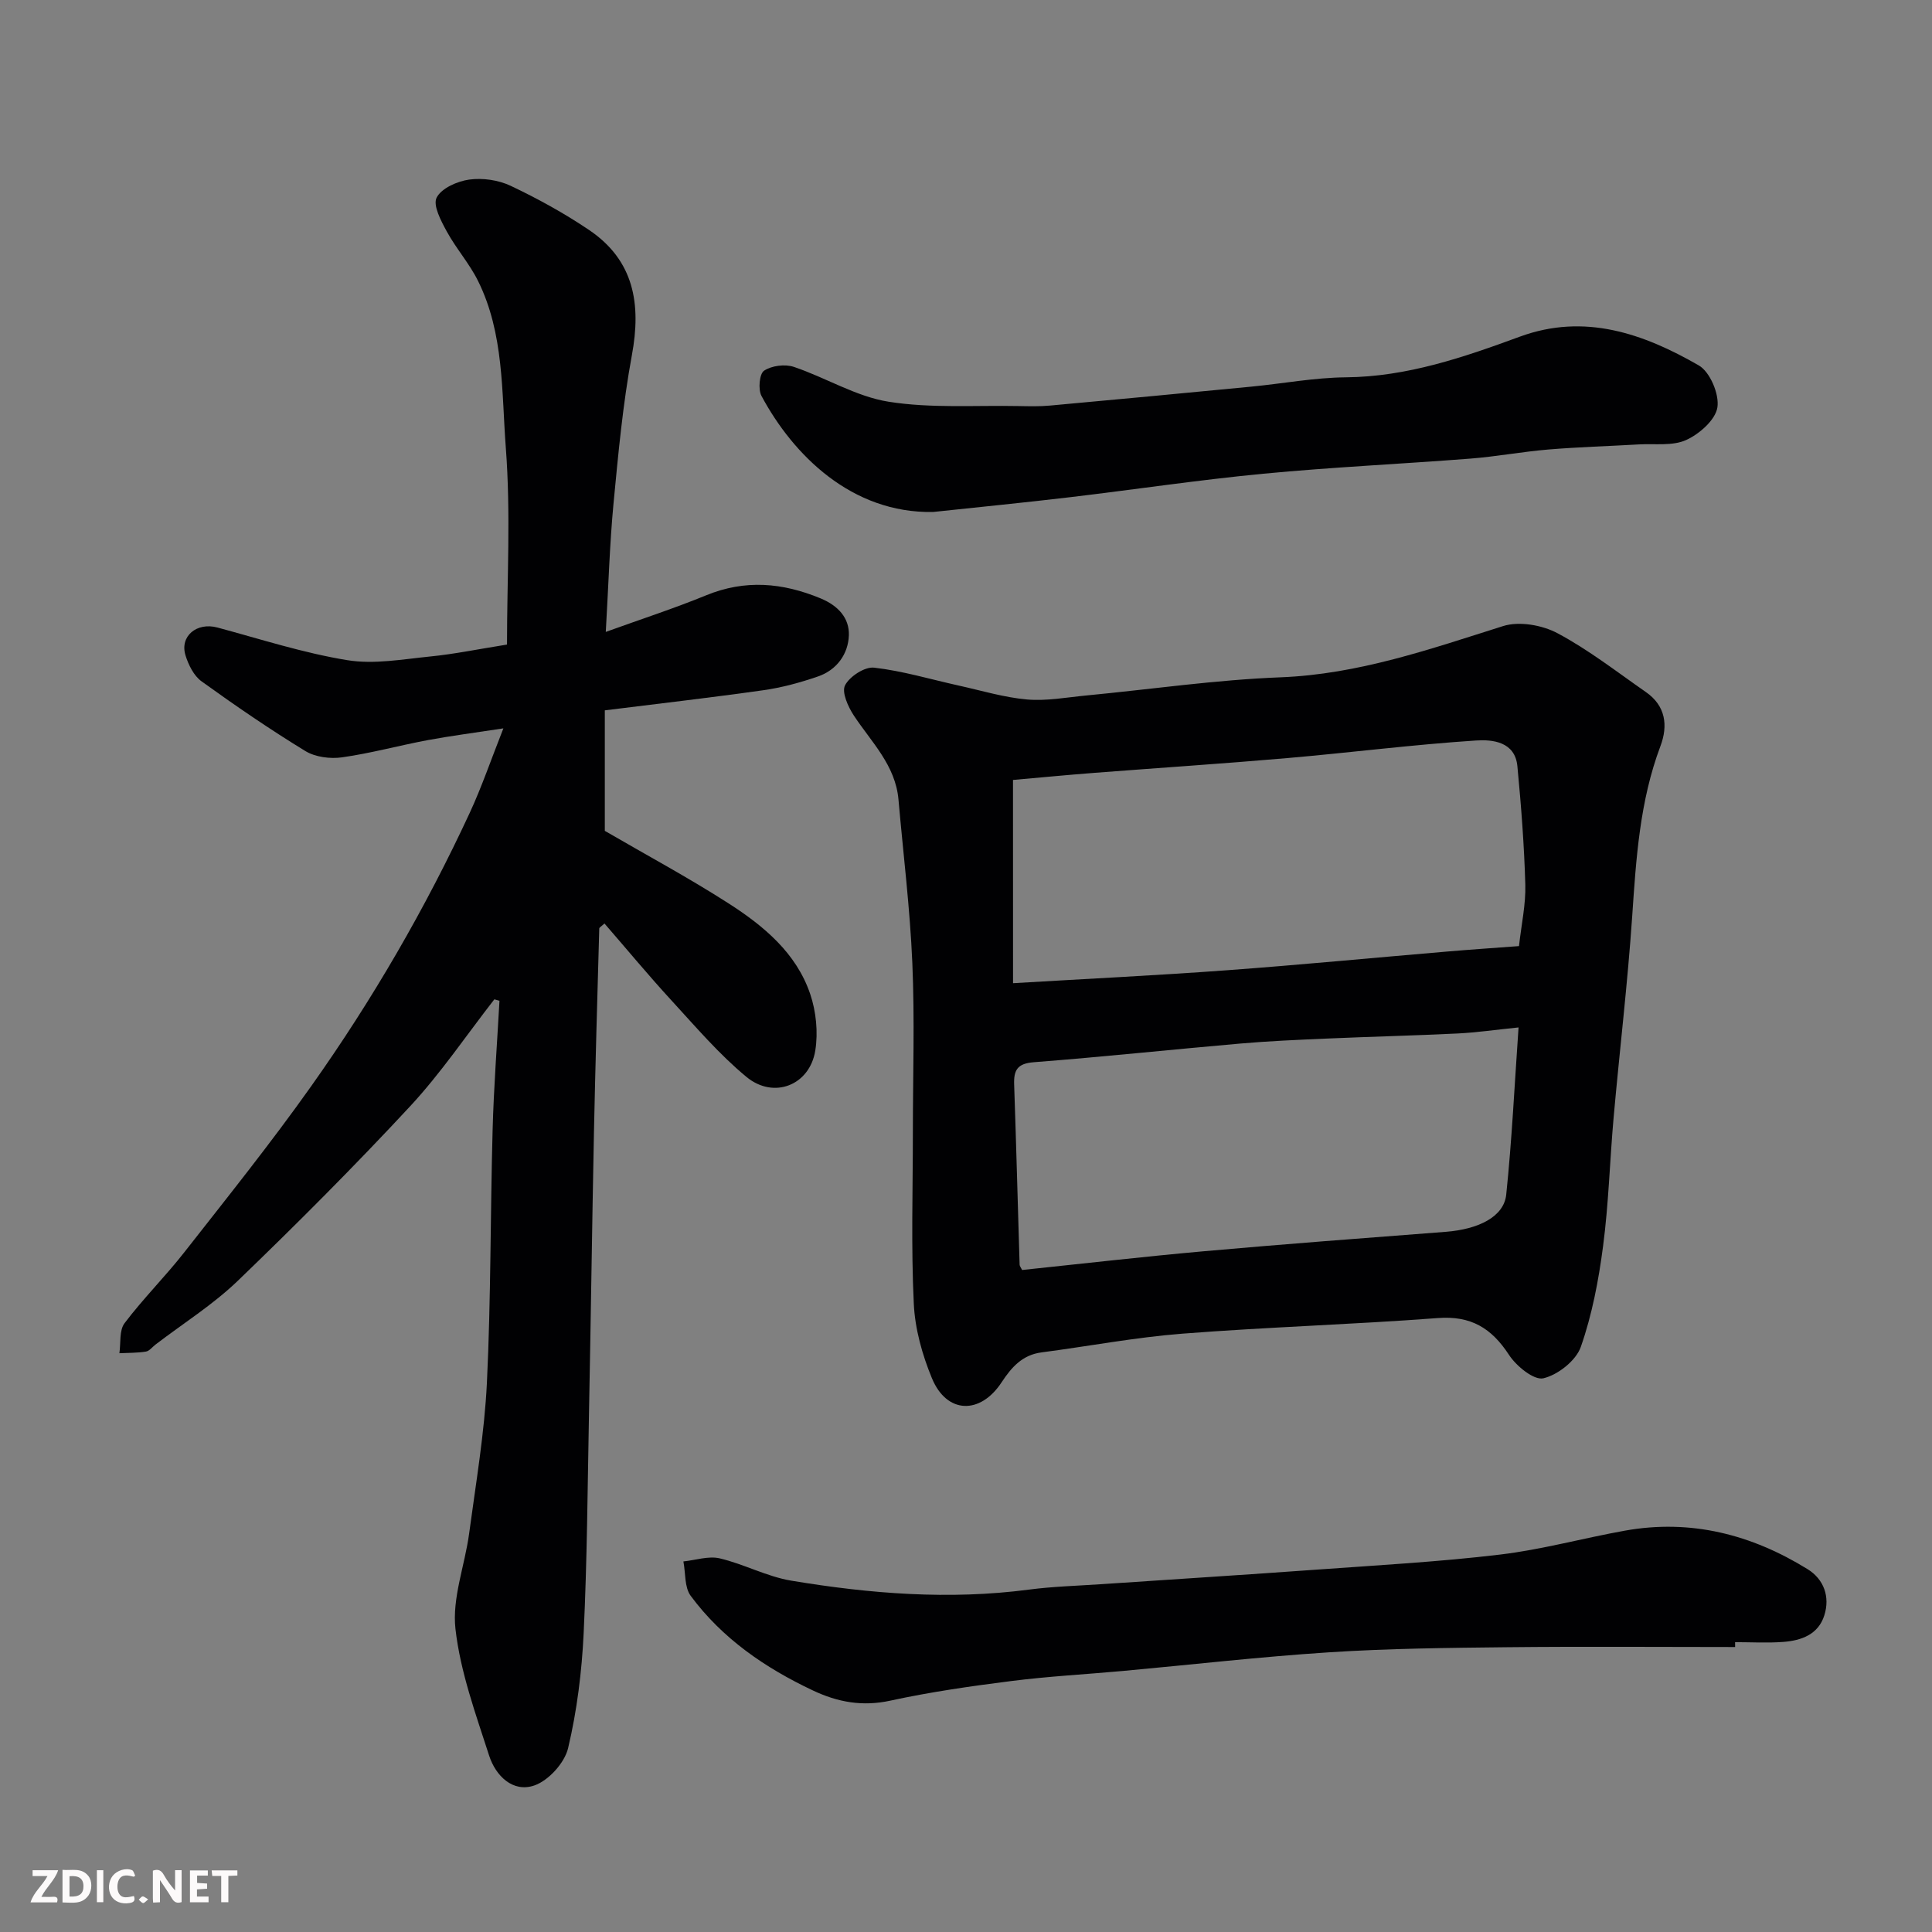 <svg enable-background="new 0 0 400 400" viewBox="0 0 400 400" xmlns="http://www.w3.org/2000/svg"><rect x="0" y="0" width="400" height="400" fill="#808080" stroke="none"/><path d="m102.35 206.9c-5.8 7.44-11.11 15.34-17.51 22.22-11.49 12.37-23.44 24.34-35.6 36.05-5.15 4.96-11.34 8.84-17.06 13.22-.65.5-1.26 1.33-1.97 1.44-1.8.29-3.66.25-5.49.34.31-2.11-.06-4.73 1.07-6.22 3.86-5.11 8.45-9.67 12.4-14.72 8.88-11.33 17.9-22.58 26.22-34.32 12.68-17.88 23.66-36.81 32.89-56.72 2.43-5.26 4.31-10.77 6.92-17.39-6.2.95-10.97 1.56-15.69 2.44-5.92 1.11-11.76 2.72-17.71 3.56-2.46.35-5.55-.05-7.61-1.31-7.36-4.5-14.5-9.39-21.5-14.44-1.58-1.14-2.69-3.39-3.3-5.35-1.24-4.01 2.35-6.92 6.6-5.78 8.93 2.4 17.8 5.28 26.89 6.76 5.57.91 11.51-.2 17.25-.77 4.84-.48 9.63-1.47 15.82-2.46 0-13.54.79-27.17-.24-40.66-.89-11.62-.35-23.73-5.76-34.63-1.78-3.6-4.54-6.7-6.47-10.24-1.19-2.18-2.91-5.41-2.1-7 .99-1.95 4.28-3.4 6.75-3.74 2.78-.38 6.06.09 8.6 1.3 5.59 2.65 11.06 5.66 16.19 9.12 9.36 6.32 10.85 15.35 8.88 25.96-1.87 10.12-2.82 20.44-3.8 30.7-.79 8.35-1.03 16.75-1.6 26.57 7.33-2.65 14.15-4.86 20.76-7.57 8.09-3.32 15.82-2.64 23.72.63 3.64 1.51 5.96 4.06 5.85 7.63-.13 3.9-2.51 7.2-6.41 8.54-3.66 1.26-7.46 2.3-11.28 2.84-10.85 1.54-21.74 2.78-32.84 4.17v24.95c8.56 4.98 17.31 9.68 25.66 15.04 7.24 4.65 13.98 10.24 16.86 18.73 1.23 3.63 1.66 7.92 1.06 11.69-1.14 7.2-8.58 10.17-14.26 5.48-5.66-4.68-10.51-10.38-15.51-15.82-4.77-5.19-9.27-10.63-13.88-15.94-.67.62-1.07.82-1.08 1.03-.39 14.1-.81 28.2-1.1 42.3-.39 19.43-.65 38.87-1.03 58.3-.29 15.1-.38 30.22-1.1 45.3-.38 7.98-1.38 16.04-3.22 23.8-.72 3.05-4.04 6.71-6.99 7.73-4.45 1.54-8.01-2.01-9.35-6.15-2.78-8.63-5.97-17.34-6.98-26.24-.73-6.4 1.94-13.15 2.83-19.78 1.39-10.39 3.17-20.77 3.68-31.22.84-17.41.7-34.86 1.18-52.3.24-8.93.93-17.85 1.42-26.77-.32-.08-.69-.19-1.06-.3z" fill="#010103"/><path d="m189 234.4c0-11.66.39-23.34-.11-34.99-.48-11.31-1.88-22.58-2.87-33.87-.63-7.13-5.61-11.89-9.25-17.41-1.19-1.81-2.55-4.83-1.81-6.25.96-1.84 4.07-3.87 6.01-3.65 5.89.67 11.66 2.41 17.49 3.7 4.72 1.04 9.41 2.47 14.18 2.89 4.04.35 8.19-.44 12.28-.83 13.4-1.28 26.77-3.24 40.2-3.76 16.15-.63 30.99-5.85 46.09-10.61 3.33-1.05 8.09-.21 11.27 1.49 6.43 3.43 12.27 7.99 18.28 12.17 4.09 2.84 4.63 6.91 3.01 11.21-4.28 11.37-5.03 23.25-5.84 35.21-.95 13.93-2.61 27.8-3.85 41.71-.79 8.86-1.02 17.78-2.18 26.58-.92 7.06-2.27 14.19-4.61 20.87-1 2.85-4.74 5.79-7.75 6.5-1.95.46-5.62-2.53-7.14-4.88-3.61-5.52-7.87-8.11-14.71-7.59-17.61 1.33-35.28 1.86-52.88 3.23-9.77.76-19.45 2.61-29.18 3.88-3.97.52-6.21 3.08-8.25 6.18-4.44 6.77-11.37 6.56-14.43-.82-2.01-4.86-3.52-10.25-3.76-15.47-.57-11.81-.19-23.65-.19-35.49zm20.74-30.84c15.25-.91 29.72-1.61 44.16-2.67 15.24-1.12 30.45-2.59 45.68-3.88 5.03-.43 10.08-.77 14.91-1.13.51-4.56 1.42-8.64 1.31-12.7-.23-8.19-.86-16.38-1.64-24.54-.48-5.11-5.19-5.55-8.54-5.33-13.08.85-26.1 2.52-39.16 3.65-13.28 1.15-26.58 2.02-39.87 3.05-5.72.44-11.42.99-16.86 1.47.01 13.7.01 27.36.01 42.08zm104.66 9.16c-4.85.49-8.71 1.06-12.59 1.25-9.09.44-18.19.66-27.28 1.06-5.93.26-11.87.51-17.79 1.03-14.23 1.24-28.44 2.76-42.68 3.86-3.44.26-4.2 1.64-4.09 4.65.43 12.42.75 24.85 1.13 37.27.01.3.27.59.51 1.1 12.45-1.3 24.96-2.75 37.5-3.87 16.71-1.49 33.44-2.75 50.16-4.03 6.9-.53 12.11-3.15 12.58-7.72 1.17-11.27 1.71-22.57 2.55-34.6z" fill="#010103"/><path d="m359.24 341c-15.75 0-31.51-.13-47.26.04-12.26.13-24.54.26-36.77 1.05-14.25.92-28.46 2.56-42.68 3.86-7.69.7-15.42 1.11-23.07 2.08-8.41 1.06-16.84 2.27-25.12 4.07-5.79 1.26-10.9.32-16.04-2.11-9.89-4.67-18.75-10.74-25.3-19.59-1.31-1.77-1.04-4.71-1.51-7.12 2.51-.26 5.19-1.18 7.51-.64 5.03 1.18 9.77 3.78 14.83 4.62 16.29 2.71 32.69 4.02 49.21 1.85 4.89-.64 9.85-.78 14.78-1.11 14.96-1.01 29.92-1.95 44.87-3.03 12.63-.91 25.3-1.61 37.86-3.11 8.71-1.04 17.24-3.41 25.9-4.96 13.64-2.44 26.21.81 37.81 7.99 3.35 2.08 4.67 5.7 3.44 9.57-1.25 3.95-4.76 5.2-8.48 5.48-3.31.25-6.66.05-9.99.05.01.34.01.68.01 1.01z" fill="#010103"/><path d="m193.18 106c-16.86.31-28.97-11.81-35.52-24.02-.73-1.36-.44-4.59.53-5.23 1.57-1.05 4.33-1.41 6.17-.79 6.61 2.22 12.86 6.14 19.6 7.21 8.8 1.4 17.94.72 26.93.9 2.16.04 4.34.1 6.49-.1 13.9-1.26 27.8-2.58 41.69-3.92 6.54-.63 13.06-1.87 19.59-1.93 12.71-.12 24.37-4.15 36.04-8.43 13.39-4.91 25.57-.62 37.01 5.96 2.33 1.34 4.28 5.96 3.86 8.69-.4 2.59-3.73 5.52-6.47 6.76-2.82 1.28-6.48.72-9.78.91-6.26.36-12.54.54-18.79 1.06-5.38.45-10.72 1.46-16.11 1.88-14.29 1.11-28.62 1.77-42.88 3.13-13.36 1.28-26.66 3.28-39.99 4.86-9.44 1.12-18.91 2.05-28.37 3.06z" fill="#010103"/><g fill="#fcfafa"><path d="m37.59 393.81c-.92.31-1.52.05-2-.78-.7-1.2-1.52-2.34-2.47-3.78v4.59c-.55.03-.95.05-1.41.07-.03-.37-.06-.64-.06-.91 0-1.91 0-3.81 0-5.7 1.13-.41 1.77-.03 2.29.91.62 1.11 1.38 2.14 2.31 3.19v-4.2h1.35v6.61z"/><path d="m12.94 393.88v-6.75c1.9.19 3.93-.54 5.37 1.29.8 1.01.78 2.88.03 3.97-1.37 1.97-3.4 1.51-5.4 1.49m1.45-1.22c2.04.12 2.92-.58 2.89-2.21-.03-1.51-.98-2.19-2.89-2z"/><path d="m11.81 393.87h-5.49c.68-2.18 2.47-3.48 3.51-5.45h-3.08v-1.21h5.29c-.71 2.13-2.44 3.48-3.47 5.51.86 0 1.63.04 2.39-.01.79-.05 1.14.21.85 1.16"/><path d="m39.33 393.86v-6.61h3.7v1.07h-2.22v1.52c.68.04 1.34.09 2.07.13v1.07c-.72.05-1.38.09-2.1.14v1.48h2.4v1.19h-3.84z"/><path d="m27.71 388.56c-1.15-.3-2.46-.61-3.1.64-.37.73-.41 1.93-.06 2.67.63 1.35 1.99.93 3.17.68.35.94-.01 1.32-.93 1.46-1.62.25-3.05-.27-3.76-1.48-.73-1.24-.6-3.03.31-4.17.88-1.11 2.71-1.7 4-1.16.32.13.44.74.65 1.12-.1.08-.19.16-.28.24"/><path d="m49.15 387.24v1.07c-.59.02-1.17.05-1.87.08v5.44h-1.48v-5.44h-1.85c-.05-.4-.08-.73-.13-1.15z"/><path d="m20.06 387.21h1.33v6.62h-1.33z"/><path d="m30.68 393.25c-.49.38-.8.79-1.05.76-.32-.05-.6-.45-.9-.7.26-.24.51-.64.8-.67.29-.04.62.3 1.15.61"/></g></svg>